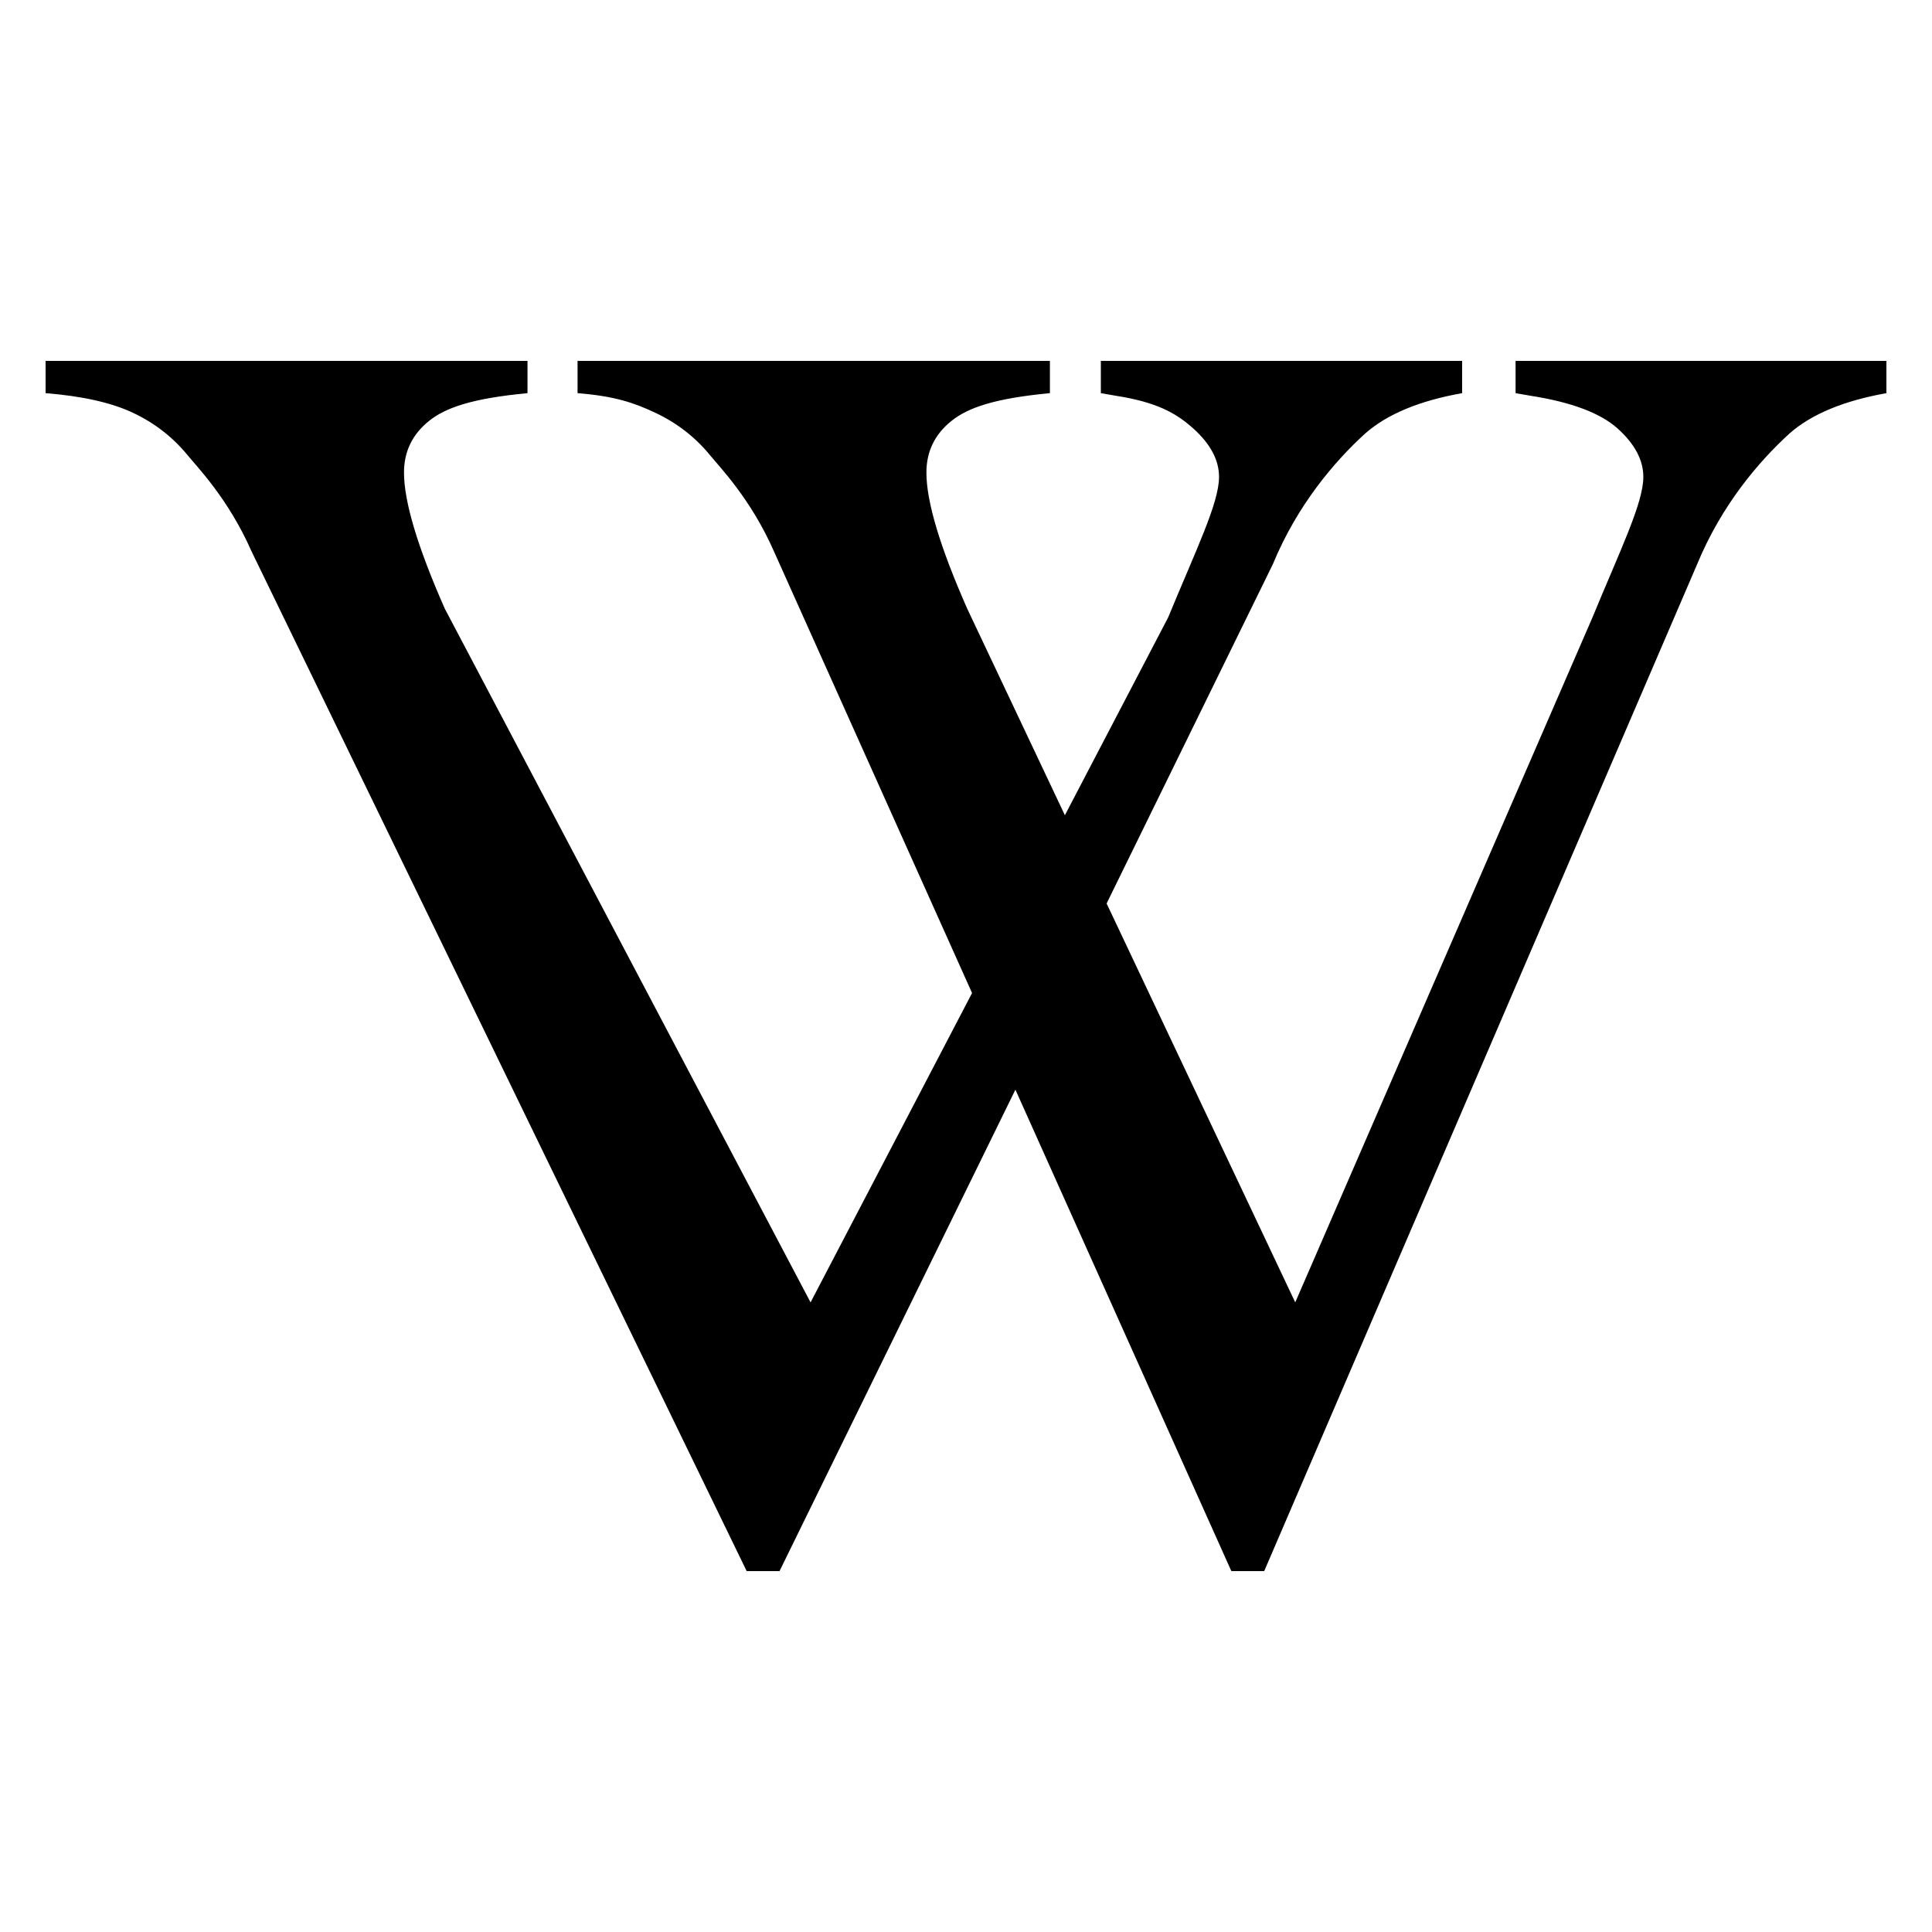 <svg xmlns="http://www.w3.org/2000/svg" xmlns:cc="http://web.resource.org/cc/" xmlns:xlink="http://www.w3.org/1999/xlink" version="1.0" id="svg14662" viewBox="0 0 128.0 128.0"><defs id="defs14664"><linearGradient id="linearGradient3261"><stop style="stop-color:#ffffff;stop-opacity:0" offset="0" id="stop3263"/><stop style="stop-color:#ffffff;stop-opacity:0" offset="0.5" id="stop3269"/><stop style="stop-color:#ffffff;stop-opacity:1" offset="1" id="stop3265"/></linearGradient><linearGradient id="linearGradient3219"><stop style="stop-color:#0e7309;stop-opacity:1" offset="0" id="stop3221"/><stop style="stop-color:#70d13e;stop-opacity:1" offset="1" id="stop3223"/></linearGradient><linearGradient id="linearGradient3205"><stop style="stop-color:#2c8300;stop-opacity:1" offset="0" id="stop3207"/><stop style="stop-color:#3db800;stop-opacity:1" offset="0.25" id="stop3215"/><stop style="stop-color:#ffffff;stop-opacity:1" offset="0.5" id="stop3213"/><stop style="stop-color:#69cf35;stop-opacity:1" offset="1" id="stop3209"/></linearGradient><linearGradient id="linearGradient3197"><stop style="stop-color:#002f32;stop-opacity:1" offset="0" id="stop3199"/><stop style="stop-color:#045b04;stop-opacity:1" offset="1" id="stop3201"/></linearGradient><linearGradient id="linearGradient3339"><stop style="stop-color:#e8e8e8;stop-opacity:1" offset="0" id="stop3341"/><stop style="stop-color:#ffffff;stop-opacity:1" offset="0.5" id="stop3347"/><stop style="stop-color:#e8e8e8;stop-opacity:1" offset="1" id="stop3343"/></linearGradient><linearGradient id="linearGradient3327"><stop style="stop-color:#ffffff;stop-opacity:1" offset="0" id="stop3329"/><stop style="stop-color:#fdd99a;stop-opacity:1" offset="0.5" id="stop3335"/><stop style="stop-color:#c39539;stop-opacity:1" offset="1" id="stop3331"/></linearGradient><linearGradient id="linearGradient3319"><stop style="stop-color:#7d491f;stop-opacity:1" offset="0" id="stop3321"/><stop style="stop-color:#926600;stop-opacity:1" offset="1" id="stop3323"/></linearGradient><linearGradient id="linearGradient3282"><stop style="stop-color:#ffffff;stop-opacity:0" offset="0" id="stop3284"/><stop style="stop-color:#ffffff;stop-opacity:1" offset="1" id="stop3286"/></linearGradient><linearGradient id="linearGradient14709"><stop style="stop-color:#ffffff;stop-opacity:1" offset="0" id="stop14711"/><stop style="stop-color:#5eb2ff;stop-opacity:1" offset="1" id="stop14713"/></linearGradient><linearGradient id="linearGradient14685"><stop style="stop-color:#0917a0;stop-opacity:1" offset="0" id="stop14687"/><stop style="stop-color:#0345f4;stop-opacity:1" offset="1" id="stop14689"/></linearGradient><linearGradient x1="96.125" y1="11.188" x2="96.125" y2="52.101" id="linearGradient14691" xlink:href="#linearGradient14685" gradientUnits="userSpaceOnUse"/><linearGradient x1="96.125" y1="11.188" x2="96.125" y2="52.101" id="linearGradient14699" xlink:href="#linearGradient14685" gradientUnits="userSpaceOnUse" gradientTransform="translate(447.429,636.934)"/><radialGradient cx="546.312" cy="705.485" r="25.281" fx="546.312" fy="705.485" id="radialGradient14715" xlink:href="#linearGradient14709" gradientUnits="userSpaceOnUse" gradientTransform="matrix(2.033,0,-3.289062e-8,1.717,-565.718,-518.499)"/><linearGradient x1="96.125" y1="11.188" x2="96.125" y2="52.101" id="linearGradient14723" xlink:href="#linearGradient14685" gradientUnits="userSpaceOnUse" gradientTransform="translate(447.429,636.934)"/><filter id="filter14824"><feGaussianBlur id="feGaussianBlur14826" stdDeviation="0.373"/></filter><linearGradient x1="96.125" y1="11.188" x2="96.125" y2="52.101" id="linearGradient14833" xlink:href="#linearGradient14685" gradientUnits="userSpaceOnUse" gradientTransform="translate(458.162,644.623)"/><linearGradient x1="96.125" y1="11.188" x2="96.125" y2="52.101" id="linearGradient14842" xlink:href="#linearGradient14685" gradientUnits="userSpaceOnUse" gradientTransform="translate(458.162,644.623)"/><radialGradient cx="546.312" cy="705.485" r="25.281" fx="546.312" fy="705.485" id="radialGradient3288" xlink:href="#linearGradient3282" gradientUnits="userSpaceOnUse" gradientTransform="matrix(2.033,0,-3.2890618e-8,1.717,-565.718,-518.499)"/><linearGradient x1="96.125" y1="11.188" x2="96.125" y2="52.101" id="linearGradient3296" xlink:href="#linearGradient14685" gradientUnits="userSpaceOnUse" gradientTransform="translate(447.429,636.934)"/><linearGradient x1="96.382" y1="30.667" x2="96.382" y2="13.187" id="linearGradient3302" xlink:href="#linearGradient3282" gradientUnits="userSpaceOnUse" gradientTransform="matrix(0.935,0,0,0.935,453.691,638.993)"/><linearGradient x1="41.946" y1="46.665" x2="41.946" y2="82.333" id="linearGradient3325" xlink:href="#linearGradient3319" gradientUnits="userSpaceOnUse"/><radialGradient cx="53.602" cy="59.729" r="17.834" fx="53.602" fy="59.729" id="radialGradient3333" xlink:href="#linearGradient3327" gradientUnits="userSpaceOnUse" gradientTransform="matrix(0,1.656,-1.639,0,152.15,-32.924)"/><linearGradient x1="28.429" y1="61.798" x2="58.959" y2="61.798" id="linearGradient3345" xlink:href="#linearGradient3339" gradientUnits="userSpaceOnUse"/><filter id="filter3385"><feGaussianBlur id="feGaussianBlur3387" stdDeviation="0.146"/></filter><linearGradient x1="83.281" y1="123.098" x2="83.281" y2="66.311" id="linearGradient3203" xlink:href="#linearGradient3197" gradientUnits="userSpaceOnUse"/><radialGradient cx="491.522" cy="670.925" r="36.427" fx="491.522" fy="670.925" id="radialGradient3211" xlink:href="#linearGradient3205" gradientUnits="userSpaceOnUse" gradientTransform="matrix(0,2.024,-1.958,0,1805.23,-312.495)"/><linearGradient x1="517.022" y1="705.484" x2="517.022" y2="745.301" id="linearGradient3240" xlink:href="#linearGradient3219" gradientUnits="userSpaceOnUse" gradientTransform="matrix(-1,0,0,1,983.326,0)"/><linearGradient x1="517.022" y1="705.484" x2="517.022" y2="745.301" id="linearGradient3243" xlink:href="#linearGradient3219" gradientUnits="userSpaceOnUse" gradientTransform="translate(-0.12,0)"/><radialGradient cx="479.683" cy="709.658" r="5.006" fx="479.683" fy="709.658" id="radialGradient3267" xlink:href="#linearGradient3261" gradientUnits="userSpaceOnUse" gradientTransform="matrix(1.234,-0.152,0.191,1.553,-247.635,-320.152)"/><filter id="filter3331"><feGaussianBlur id="feGaussianBlur3333" stdDeviation="0.355"/></filter><filter id="filter3335"><feGaussianBlur id="feGaussianBlur3337" stdDeviation="0.267"/></filter><filter id="filter3339"><feGaussianBlur id="feGaussianBlur3341" stdDeviation="0.239"/></filter></defs><g id="g2036" transform="translate(1,0)"><path id="V1" d="M 95.869,23.909 L 95.869,26.048 C 93.047,26.549 90.912,27.436 89.462,28.707 C 87.385,30.596 84.937,33.486 83.33,37.379 L 50.645,104.091 L 48.47,104.091 L 15.657,36.512 C 14.129,33.043 12.051,30.923 11.424,30.153 C 10.445,28.958 9.24,28.023 7.81,27.349 C 6.379,26.674 4.449,26.241 2.02,26.048 L 2.02,23.909 L 33.948,23.909 L 33.948,26.048 C 30.265,26.395 28.509,27.012 27.411,27.898 C 26.314,28.784 25.766,29.921 25.766,31.309 C 25.766,33.236 26.667,36.242 28.469,40.327 L 52.702,86.286 L 76.394,40.905 C 78.236,36.435 79.764,33.332 79.764,31.598 C 79.764,30.48 79.196,29.411 78.059,28.389 C 76.923,27.368 75.637,26.645 72.934,26.221 C 72.738,26.183 72.405,26.125 71.934,26.048 L 71.934,23.909 L 95.869,23.909 z " style="font-size:178.225px;font-style:normal;font-weight:normal;fill:#000000;fill-opacity:1;stroke:none;stroke-width:1px;stroke-linecap:butt;stroke-linejoin:miter;stroke-opacity:1;font-family:Times New Roman"/><path id="V2" d="M 123.98,23.909 L 123.98,26.048 C 121.159,26.549 119.023,27.436 117.573,28.707 C 115.497,30.596 113.048,33.486 111.441,37.379 L 82.756,104.091 L 80.581,104.091 L 50.268,36.512 C 48.74,33.043 46.662,30.923 46.036,30.153 C 45.056,28.958 43.851,28.023 42.421,27.349 C 40.991,26.674 39.695,26.241 37.265,26.048 L 37.265,23.909 L 68.559,23.909 L 68.559,26.048 C 64.876,26.395 63.12,27.012 62.023,27.898 C 60.925,28.784 60.377,29.921 60.377,31.309 C 60.377,33.236 61.278,36.242 63.081,40.327 L 84.813,86.286 L 104.506,40.905 C 106.347,36.435 107.875,33.332 107.875,31.598 C 107.875,30.48 107.307,29.411 106.171,28.389 C 105.034,27.368 103.114,26.645 100.411,26.221 C 100.215,26.183 99.882,26.125 99.411,26.048 L 99.411,23.909 L 123.98,23.909 z " style="font-size:178.225px;font-style:normal;font-weight:normal;fill:#000000;fill-opacity:1;stroke:none;stroke-width:1px;stroke-linecap:butt;stroke-linejoin:miter;stroke-opacity:1;font-family:Times New Roman"/></g></svg>